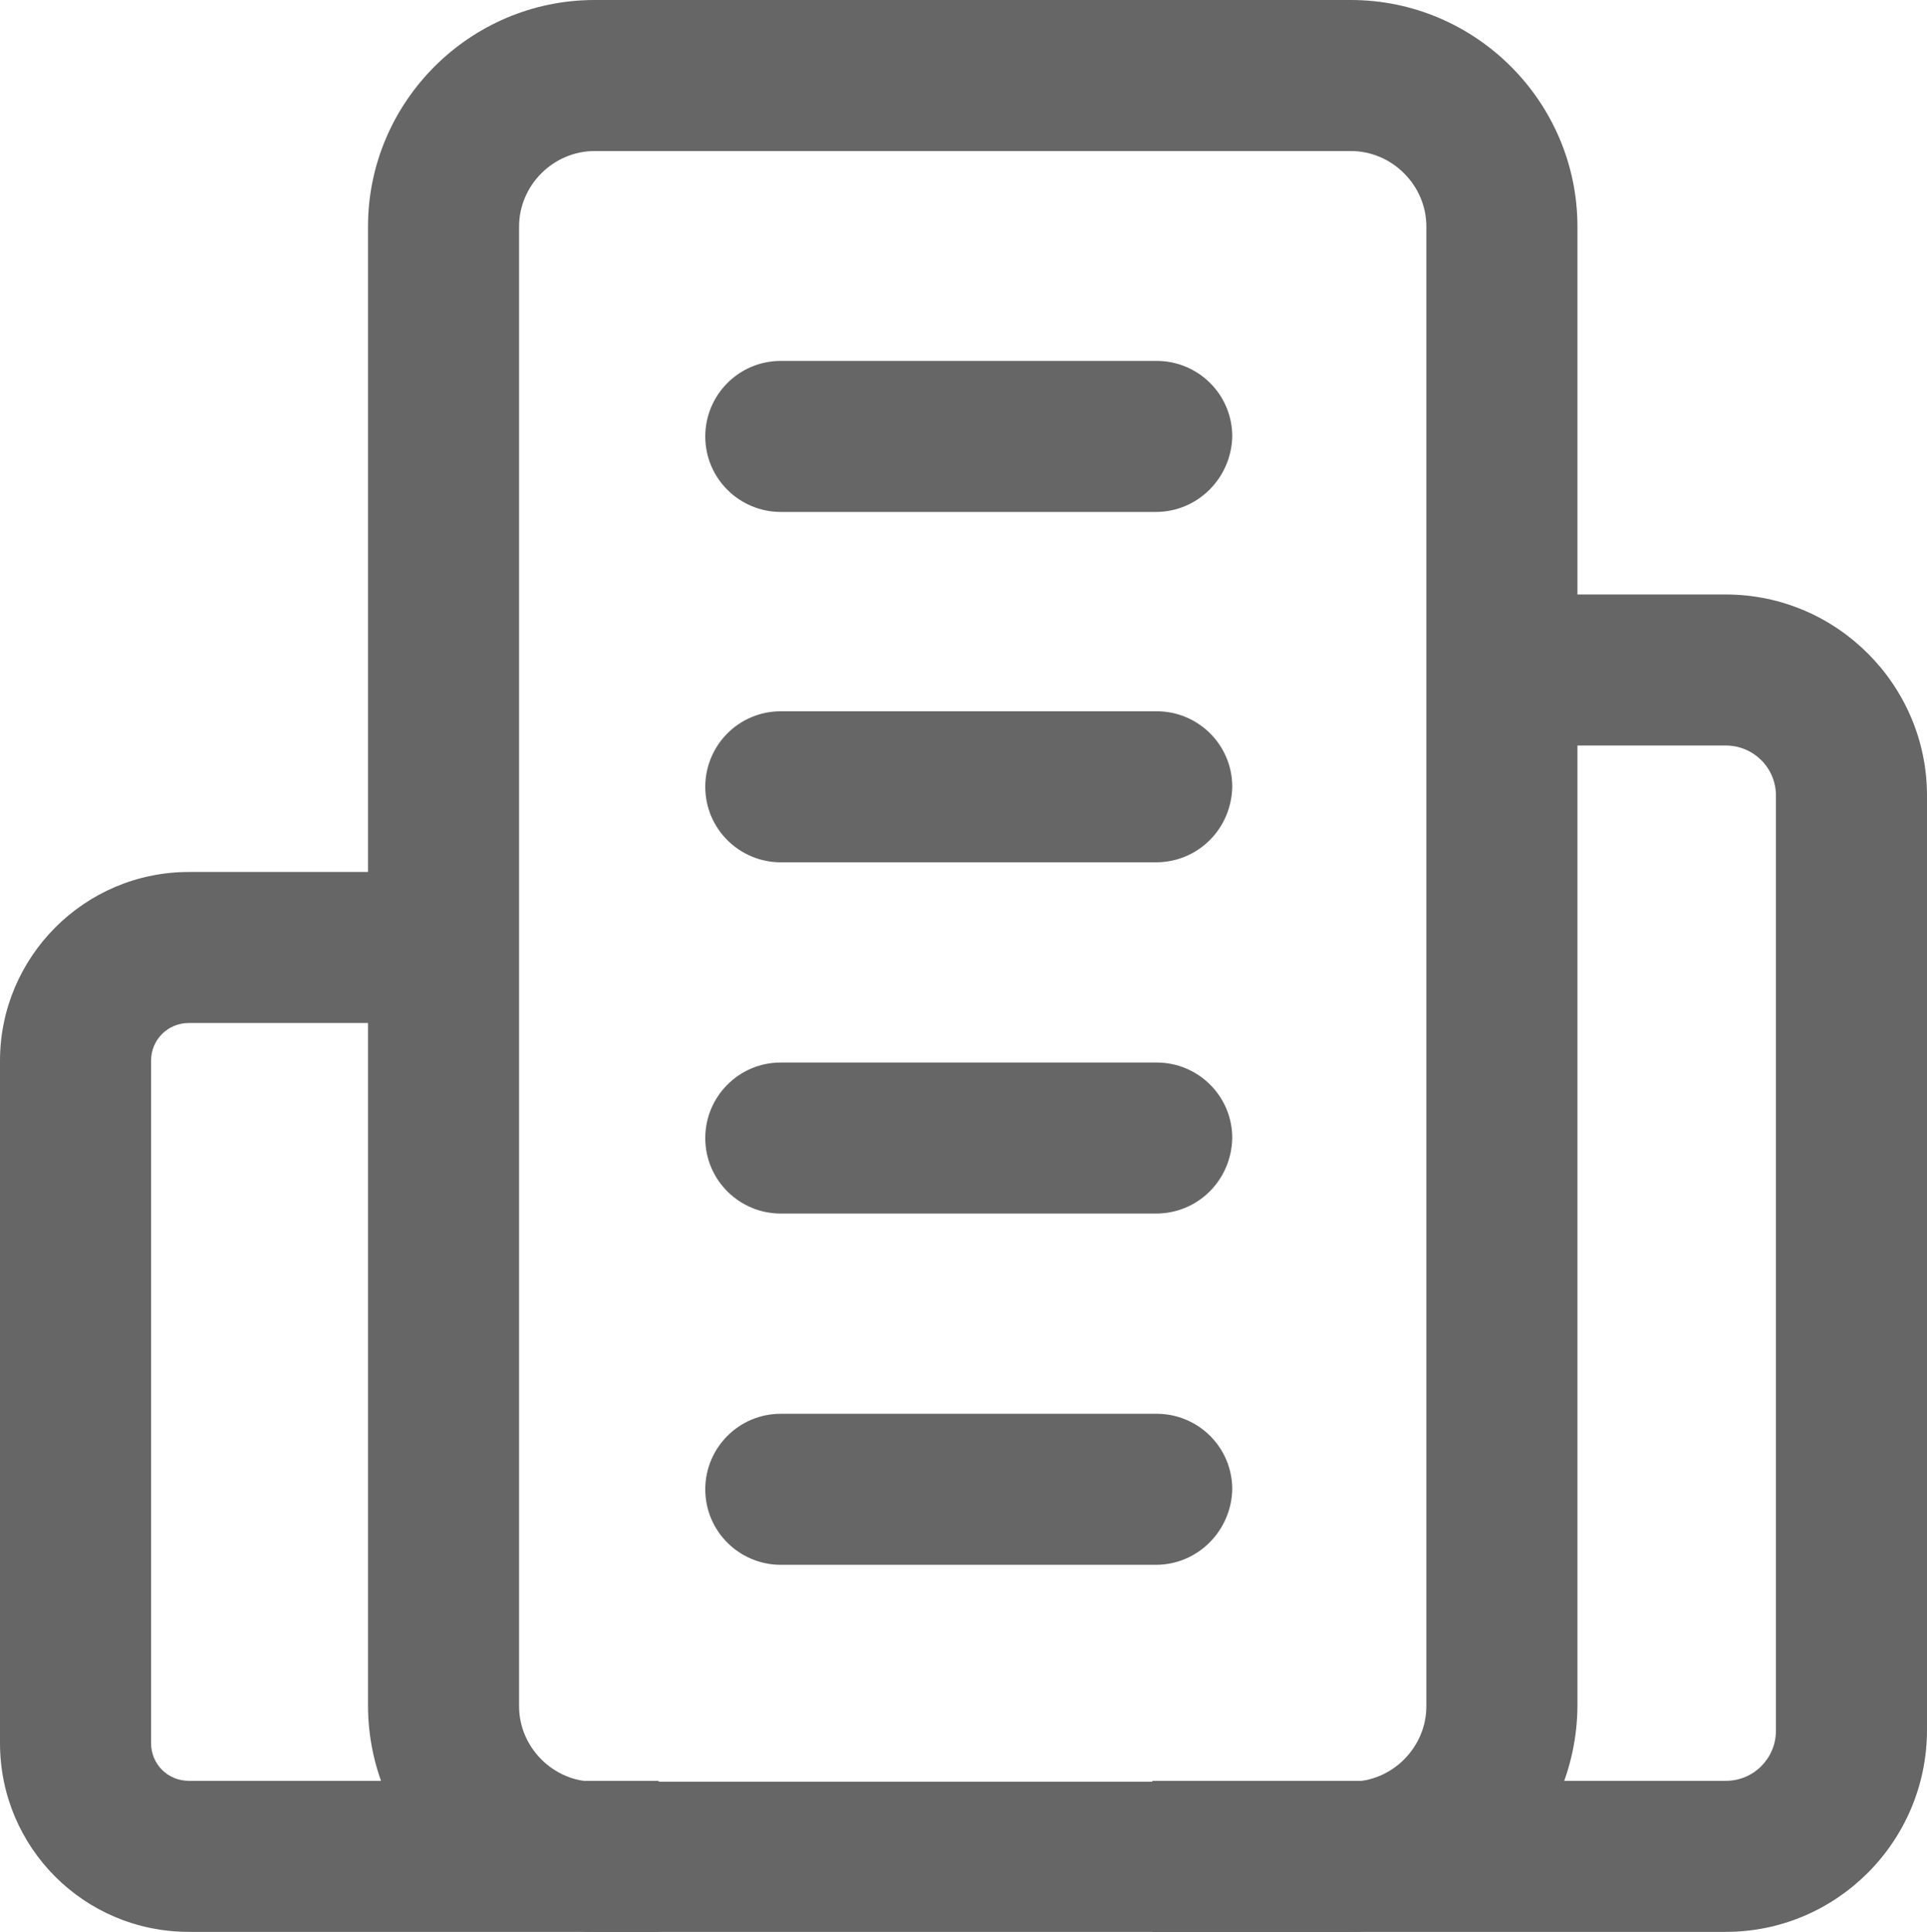 <?xml version="1.0" encoding="utf-8"?>
<!-- Generator: Adobe Illustrator 27.0.0, SVG Export Plug-In . SVG Version: 6.00 Build 0)  -->
<svg version="1.1" id="图层_1" xmlns="http://www.w3.org/2000/svg" xmlns:xlink="http://www.w3.org/1999/xlink" x="0px" y="0px"
	 viewBox="0 0 21.94 22" style="enable-background:new 0 0 21.94 22;" xml:space="preserve">
<style type="text/css">
	.st0{fill:#E6E6E6;}
	.st1{fill:#FFFFFF;}
	.st2{fill:#666666;}
	.st3{fill:#E80000;}
	.st4{fill:#CECECE;}
	.st5{clip-path:url(#SVGID_00000045611551214760791700000009411912233062892163_);}
	.st6{opacity:0.5;}
</style>
<g>
	<path class="st2" d="M7.5,22H2.15C0.96,22,0,21.04,0,19.85v-7.77c0-1.18,0.96-2.15,2.15-2.15h3.26v1.72H2.15
		c-0.24,0-0.43,0.19-0.43,0.43v7.77c0,0.24,0.19,0.43,0.43,0.43H7.5V22z"/>
	<path class="st2" d="M19.65,22h-6.53v-1.72h6.53c0.32,0,0.57-0.26,0.57-0.57V9.06c0-0.32-0.26-0.57-0.57-0.57h-2.92V6.77h2.92
		c1.26,0,2.29,1.03,2.29,2.29v10.64C21.94,20.97,20.91,22,19.65,22L19.65,22z"/>
	<path class="st2" d="M15.37,22H6.77c-1.42,0-2.58-1.16-2.58-2.58V2.58C4.19,1.16,5.35,0,6.77,0h8.61c1.42,0,2.58,1.16,2.58,2.58
		v16.85C17.95,20.84,16.8,22,15.37,22L15.37,22z M6.77,1.72c-0.47,0-0.86,0.39-0.86,0.86v16.85c0,0.47,0.39,0.86,0.86,0.86h8.61
		c0.47,0,0.86-0.39,0.86-0.86V2.58c0-0.47-0.39-0.86-0.86-0.86H6.77z M6.77,1.72"/>
	<path class="st2" d="M13.16,5.83H8.89c-0.47,0-0.86-0.38-0.86-0.86c0-0.47,0.38-0.86,0.86-0.86h4.28c0.47,0,0.86,0.38,0.86,0.86
		C14.02,5.44,13.64,5.83,13.16,5.83L13.16,5.83z"/>
	<path class="st2" d="M13.16,9.82H8.89c-0.47,0-0.86-0.38-0.86-0.86c0-0.47,0.38-0.86,0.86-0.86h4.28c0.47,0,0.86,0.38,0.86,0.86
		C14.02,9.44,13.64,9.82,13.16,9.82L13.16,9.82z"/>
	<path class="st2" d="M13.16,13.82H8.89c-0.47,0-0.86-0.38-0.86-0.86c0-0.47,0.38-0.86,0.86-0.86h4.28c0.47,0,0.86,0.38,0.86,0.86
		C14.02,13.44,13.64,13.82,13.16,13.82L13.16,13.82z"/>
	<path class="st2" d="M13.16,17.82H8.89c-0.47,0-0.86-0.38-0.86-0.86c0-0.47,0.38-0.86,0.86-0.86h4.28c0.47,0,0.86,0.38,0.86,0.86
		C14.02,17.43,13.64,17.82,13.16,17.82L13.16,17.82z"/>
</g>
</svg>
